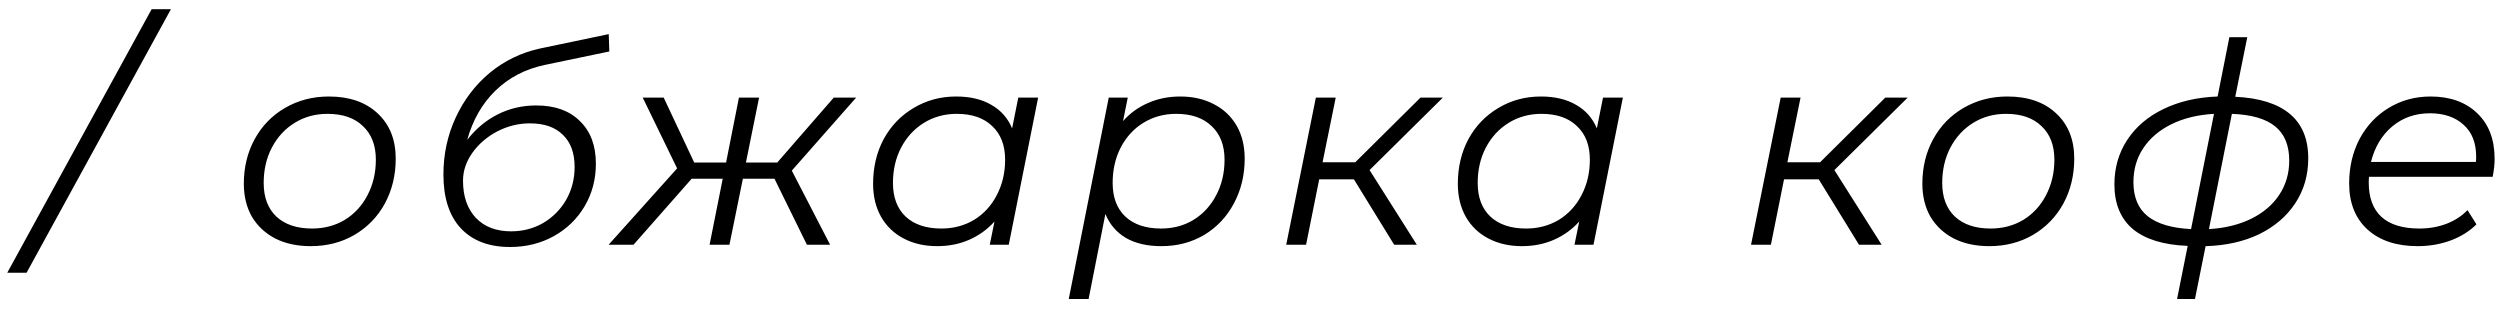 <?xml version="1.0" encoding="UTF-8"?> <svg xmlns="http://www.w3.org/2000/svg" width="143" height="18" viewBox="0 0 143 18" fill="none"> <path d="M8.672 0.528H9.776L1.52 15.6H0.416L8.672 0.528ZM17.771 14.08C17.003 14.08 16.331 13.936 15.755 13.648C15.179 13.349 14.731 12.933 14.411 12.4C14.101 11.856 13.947 11.227 13.947 10.512C13.947 9.563 14.155 8.709 14.571 7.952C14.987 7.195 15.563 6.603 16.299 6.176C17.046 5.739 17.883 5.52 18.811 5.52C19.984 5.52 20.912 5.84 21.595 6.48C22.288 7.12 22.635 7.984 22.635 9.072C22.635 10.021 22.427 10.88 22.011 11.648C21.595 12.405 21.014 13.003 20.267 13.44C19.531 13.867 18.699 14.08 17.771 14.08ZM17.851 13.072C18.544 13.072 19.168 12.907 19.723 12.576C20.277 12.235 20.709 11.765 21.019 11.168C21.339 10.56 21.499 9.883 21.499 9.136C21.499 8.315 21.253 7.675 20.763 7.216C20.283 6.747 19.605 6.512 18.731 6.512C18.038 6.512 17.413 6.683 16.859 7.024C16.304 7.365 15.867 7.84 15.547 8.448C15.238 9.045 15.083 9.717 15.083 10.464C15.083 11.285 15.323 11.925 15.803 12.384C16.294 12.843 16.976 13.072 17.851 13.072ZM30.676 6.032C31.742 6.032 32.574 6.331 33.172 6.928C33.78 7.515 34.084 8.325 34.084 9.36C34.084 10.256 33.87 11.067 33.444 11.792C33.017 12.517 32.43 13.088 31.684 13.504C30.937 13.92 30.1 14.128 29.172 14.128C27.966 14.128 27.028 13.771 26.356 13.056C25.694 12.341 25.364 11.317 25.364 9.984C25.364 8.821 25.598 7.733 26.068 6.72C26.537 5.707 27.188 4.853 28.02 4.16C28.862 3.467 29.828 3.003 30.916 2.768L34.82 1.952L34.852 2.944L31.172 3.712C30.052 3.947 29.108 4.437 28.34 5.184C27.582 5.92 27.044 6.859 26.724 8C27.225 7.36 27.806 6.875 28.468 6.544C29.14 6.203 29.876 6.032 30.676 6.032ZM29.236 13.232C29.908 13.232 30.521 13.072 31.076 12.752C31.63 12.421 32.068 11.979 32.388 11.424C32.708 10.859 32.868 10.235 32.868 9.552C32.868 8.752 32.644 8.139 32.196 7.712C31.758 7.275 31.129 7.056 30.308 7.056C29.657 7.056 29.033 7.211 28.436 7.52C27.849 7.829 27.374 8.24 27.012 8.752C26.66 9.253 26.484 9.781 26.484 10.336C26.484 11.232 26.729 11.941 27.22 12.464C27.71 12.976 28.382 13.232 29.236 13.232ZM45.291 9.76L47.483 14H46.156L44.3 10.224H42.492L41.724 14H40.587L41.34 10.224H39.563L36.236 14H34.812L38.731 9.632L36.764 5.584H37.964L39.708 9.296H41.532L42.267 5.584H43.419L42.667 9.296H44.459L47.691 5.584H48.971L45.291 9.76ZM59.381 5.584L57.701 14H56.613L56.885 12.672C56.48 13.12 56 13.467 55.445 13.712C54.89 13.957 54.277 14.08 53.605 14.08C52.89 14.08 52.256 13.936 51.701 13.648C51.146 13.36 50.714 12.949 50.405 12.416C50.096 11.872 49.941 11.237 49.941 10.512C49.941 9.563 50.144 8.709 50.549 7.952C50.965 7.195 51.536 6.603 52.261 6.176C52.986 5.739 53.797 5.52 54.693 5.52C55.493 5.52 56.165 5.68 56.709 6C57.253 6.309 57.648 6.757 57.893 7.344L58.245 5.584H59.381ZM53.845 13.072C54.538 13.072 55.162 12.907 55.717 12.576C56.272 12.235 56.704 11.765 57.013 11.168C57.333 10.56 57.493 9.883 57.493 9.136C57.493 8.315 57.248 7.675 56.757 7.216C56.277 6.747 55.6 6.512 54.725 6.512C54.032 6.512 53.408 6.683 52.853 7.024C52.298 7.365 51.861 7.84 51.541 8.448C51.232 9.045 51.077 9.717 51.077 10.464C51.077 11.285 51.317 11.925 51.797 12.384C52.288 12.843 52.97 13.072 53.845 13.072ZM67.516 5.52C68.231 5.52 68.866 5.664 69.42 5.952C69.986 6.24 70.423 6.651 70.732 7.184C71.042 7.717 71.196 8.347 71.196 9.072C71.196 10.021 70.988 10.88 70.572 11.648C70.167 12.405 69.602 13.003 68.876 13.44C68.151 13.867 67.335 14.08 66.428 14.08C65.628 14.08 64.956 13.925 64.412 13.616C63.868 13.296 63.474 12.837 63.228 12.24L62.268 17.104H61.132L63.42 5.584H64.508L64.236 6.928C64.642 6.469 65.122 6.123 65.676 5.888C66.231 5.643 66.844 5.52 67.516 5.52ZM66.412 13.072C67.106 13.072 67.724 12.907 68.268 12.576C68.823 12.235 69.255 11.765 69.564 11.168C69.884 10.571 70.044 9.893 70.044 9.136C70.044 8.315 69.799 7.675 69.308 7.216C68.828 6.747 68.151 6.512 67.276 6.512C66.583 6.512 65.959 6.683 65.404 7.024C64.86 7.355 64.428 7.824 64.108 8.432C63.799 9.029 63.644 9.707 63.644 10.464C63.644 11.285 63.884 11.925 64.364 12.384C64.855 12.843 65.538 13.072 66.412 13.072ZM78.339 9.728L81.043 14H79.747L77.443 10.256H75.459L74.707 14H73.571L75.267 5.584H76.403L75.651 9.28H77.523L81.251 5.584H82.531L78.339 9.728ZM92.828 5.584L91.148 14H90.06L90.332 12.672C89.927 13.12 89.447 13.467 88.892 13.712C88.337 13.957 87.724 14.08 87.052 14.08C86.337 14.08 85.703 13.936 85.148 13.648C84.593 13.36 84.161 12.949 83.852 12.416C83.543 11.872 83.388 11.237 83.388 10.512C83.388 9.563 83.591 8.709 83.996 7.952C84.412 7.195 84.983 6.603 85.708 6.176C86.433 5.739 87.244 5.52 88.14 5.52C88.94 5.52 89.612 5.68 90.156 6C90.7 6.309 91.094 6.757 91.34 7.344L91.692 5.584H92.828ZM87.292 13.072C87.985 13.072 88.609 12.907 89.164 12.576C89.719 12.235 90.15 11.765 90.46 11.168C90.78 10.56 90.94 9.883 90.94 9.136C90.94 8.315 90.695 7.675 90.204 7.216C89.724 6.747 89.046 6.512 88.172 6.512C87.478 6.512 86.855 6.683 86.3 7.024C85.745 7.365 85.308 7.84 84.988 8.448C84.678 9.045 84.524 9.717 84.524 10.464C84.524 11.285 84.764 11.925 85.244 12.384C85.734 12.843 86.417 13.072 87.292 13.072ZM104.927 9.728L107.631 14H106.335L104.031 10.256H102.047L101.295 14H100.159L101.855 5.584H102.991L102.239 9.28H104.111L107.839 5.584H109.119L104.927 9.728ZM113.783 14.08C113.015 14.08 112.343 13.936 111.767 13.648C111.191 13.349 110.743 12.933 110.423 12.4C110.114 11.856 109.959 11.227 109.959 10.512C109.959 9.563 110.167 8.709 110.583 7.952C110.999 7.195 111.575 6.603 112.311 6.176C113.058 5.739 113.895 5.52 114.823 5.52C115.997 5.52 116.925 5.84 117.607 6.48C118.301 7.12 118.647 7.984 118.647 9.072C118.647 10.021 118.439 10.88 118.023 11.648C117.607 12.405 117.026 13.003 116.279 13.44C115.543 13.867 114.711 14.08 113.783 14.08ZM113.863 13.072C114.557 13.072 115.181 12.907 115.735 12.576C116.29 12.235 116.722 11.765 117.031 11.168C117.351 10.56 117.511 9.883 117.511 9.136C117.511 8.315 117.266 7.675 116.775 7.216C116.295 6.747 115.618 6.512 114.743 6.512C114.05 6.512 113.426 6.683 112.871 7.024C112.317 7.365 111.879 7.84 111.559 8.448C111.25 9.045 111.095 9.717 111.095 10.464C111.095 11.285 111.335 11.925 111.815 12.384C112.306 12.843 112.989 13.072 113.863 13.072ZM132.032 9.056C132.032 10.016 131.787 10.869 131.296 11.616C130.806 12.363 130.118 12.955 129.232 13.392C128.347 13.819 127.323 14.048 126.16 14.08L125.552 17.104H124.528L125.136 14.064C123.76 14.011 122.715 13.691 122 13.104C121.296 12.507 120.944 11.653 120.944 10.544C120.944 9.595 121.19 8.747 121.68 8C122.171 7.253 122.859 6.667 123.744 6.24C124.64 5.803 125.675 5.563 126.848 5.52L127.52 2.128H128.544L127.856 5.536C129.232 5.6 130.272 5.925 130.976 6.512C131.68 7.099 132.032 7.947 132.032 9.056ZM126.352 13.104C127.27 13.051 128.075 12.853 128.768 12.512C129.462 12.171 129.995 11.717 130.368 11.152C130.752 10.576 130.944 9.92 130.944 9.184C130.944 8.32 130.678 7.669 130.144 7.232C129.611 6.795 128.784 6.555 127.664 6.512L126.352 13.104ZM122.032 10.416C122.032 11.28 122.304 11.931 122.848 12.368C123.403 12.805 124.23 13.051 125.328 13.104L126.64 6.512C125.712 6.565 124.902 6.763 124.208 7.104C123.515 7.445 122.976 7.904 122.592 8.48C122.219 9.045 122.032 9.691 122.032 10.416ZM135.508 10.112C135.498 10.187 135.492 10.299 135.492 10.448C135.492 11.301 135.732 11.952 136.212 12.4C136.703 12.848 137.428 13.072 138.388 13.072C138.943 13.072 139.46 12.981 139.94 12.8C140.431 12.608 140.831 12.347 141.14 12.016L141.652 12.832C141.258 13.227 140.762 13.536 140.164 13.76C139.578 13.973 138.954 14.08 138.292 14.08C137.076 14.08 136.116 13.76 135.412 13.12C134.719 12.48 134.372 11.605 134.372 10.496C134.372 9.557 134.57 8.709 134.964 7.952C135.37 7.195 135.924 6.603 136.628 6.176C137.343 5.739 138.143 5.52 139.028 5.52C140.148 5.52 141.039 5.84 141.7 6.48C142.362 7.109 142.692 7.979 142.692 9.088C142.692 9.397 142.655 9.739 142.58 10.112H135.508ZM138.996 6.48C138.154 6.48 137.434 6.731 136.836 7.232C136.239 7.733 135.834 8.411 135.62 9.264H141.62C141.631 9.189 141.636 9.088 141.636 8.96C141.636 8.171 141.396 7.563 140.916 7.136C140.436 6.699 139.796 6.48 138.996 6.48Z" fill="black"></path> </svg> 
